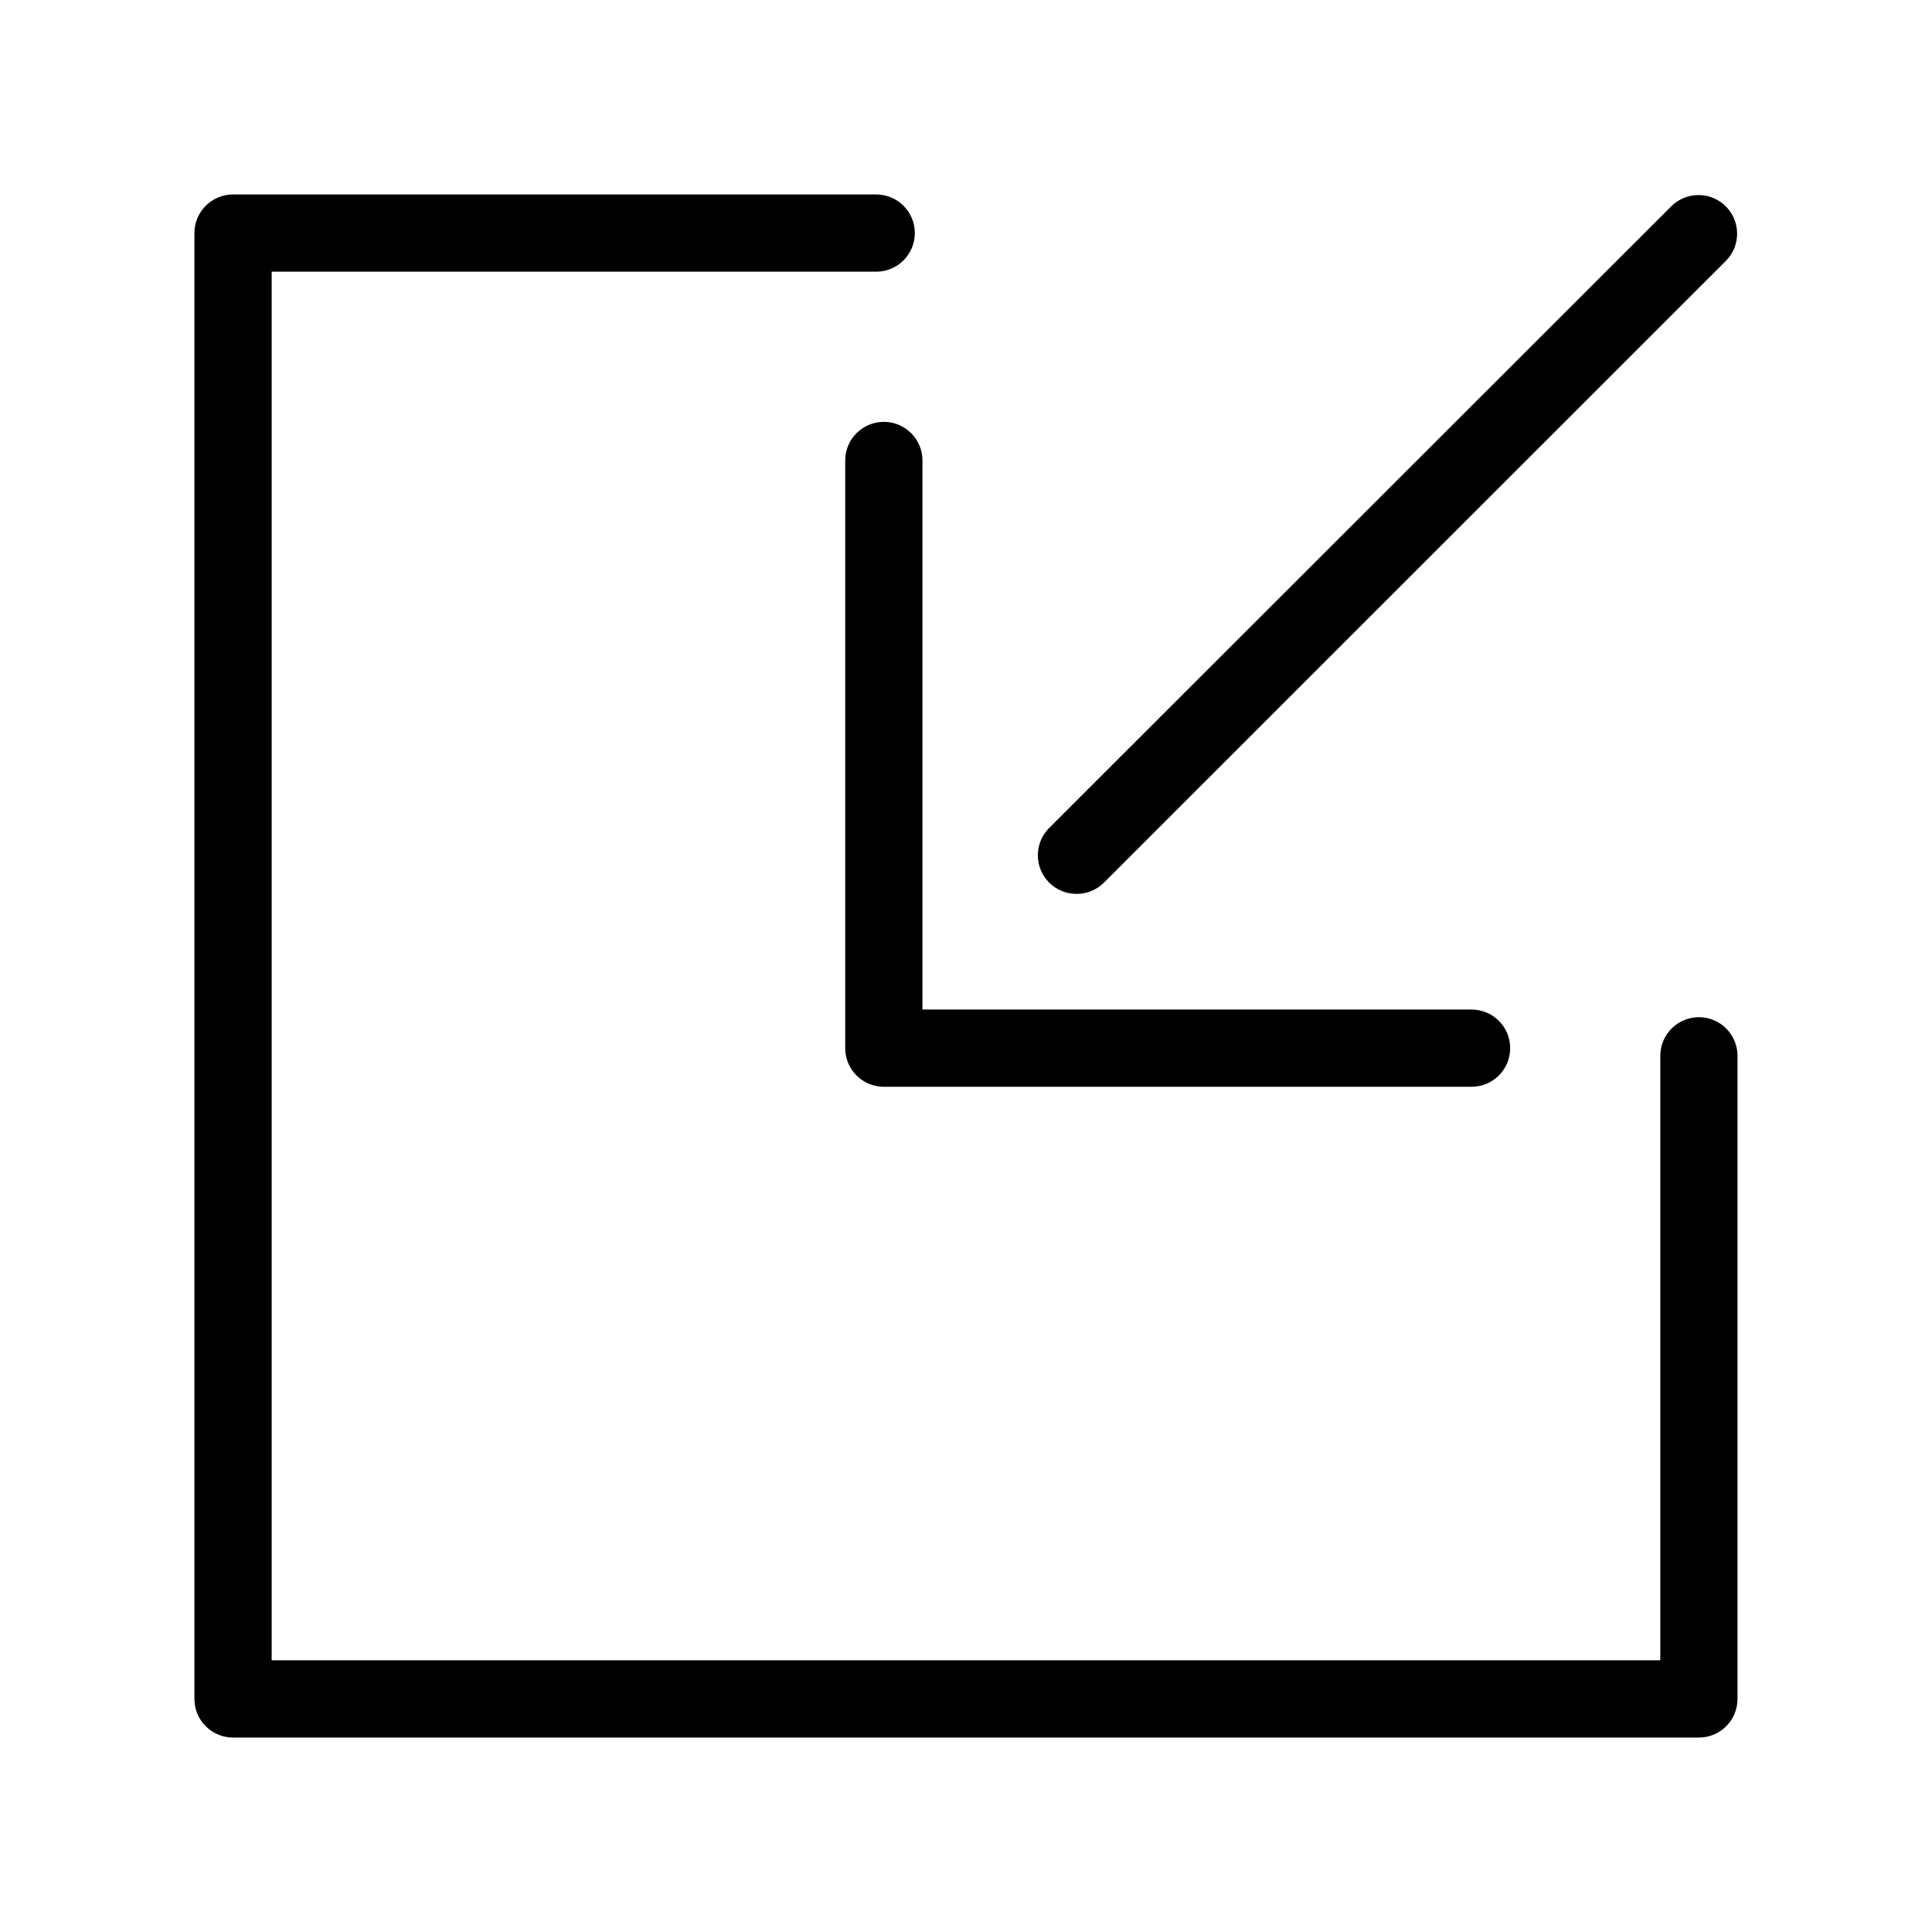 <?xml version="1.0" encoding="UTF-8"?>
<!-- Uploaded to: ICON Repo, www.svgrepo.com, Generator: ICON Repo Mixer Tools -->
<svg fill="#000000" width="800px" height="800px" version="1.1" viewBox="144 144 512 512" xmlns="http://www.w3.org/2000/svg">
 <g>
  <path d="m378.22 255.8c-5.648 0-10.23 4.582-10.23 10.234v155.74c0 5.652 4.582 10.234 10.23 10.234h155.76c5.652 0 10.234-4.582 10.234-10.234 0-5.652-4.582-10.234-10.234-10.234h-145.52v-145.51c0-5.652-4.582-10.234-10.234-10.234z"/>
  <path d="m429.34 380.89c2.711 0.004 5.312-1.074 7.227-2.992l164.95-164.9c3.84-4.023 3.769-10.375-0.164-14.309-3.934-3.93-10.285-4.004-14.305-0.16l-165.02 164.9c-2.918 2.93-3.789 7.328-2.207 11.148 1.586 3.82 5.316 6.309 9.449 6.312z"/>
  <path d="m594.23 413.57c-5.648 0-10.227 4.57-10.234 10.219v160.21h-368v-368h160.21c5.648 0 10.23-4.578 10.23-10.23s-4.582-10.234-10.23-10.234h-170.45c-5.652 0-10.234 4.582-10.234 10.234v388.47c0 5.648 4.582 10.23 10.234 10.23h388.47c5.648 0 10.23-4.582 10.23-10.23v-170.45c-0.008-5.648-4.586-10.219-10.23-10.219z"/>
 </g>
</svg>